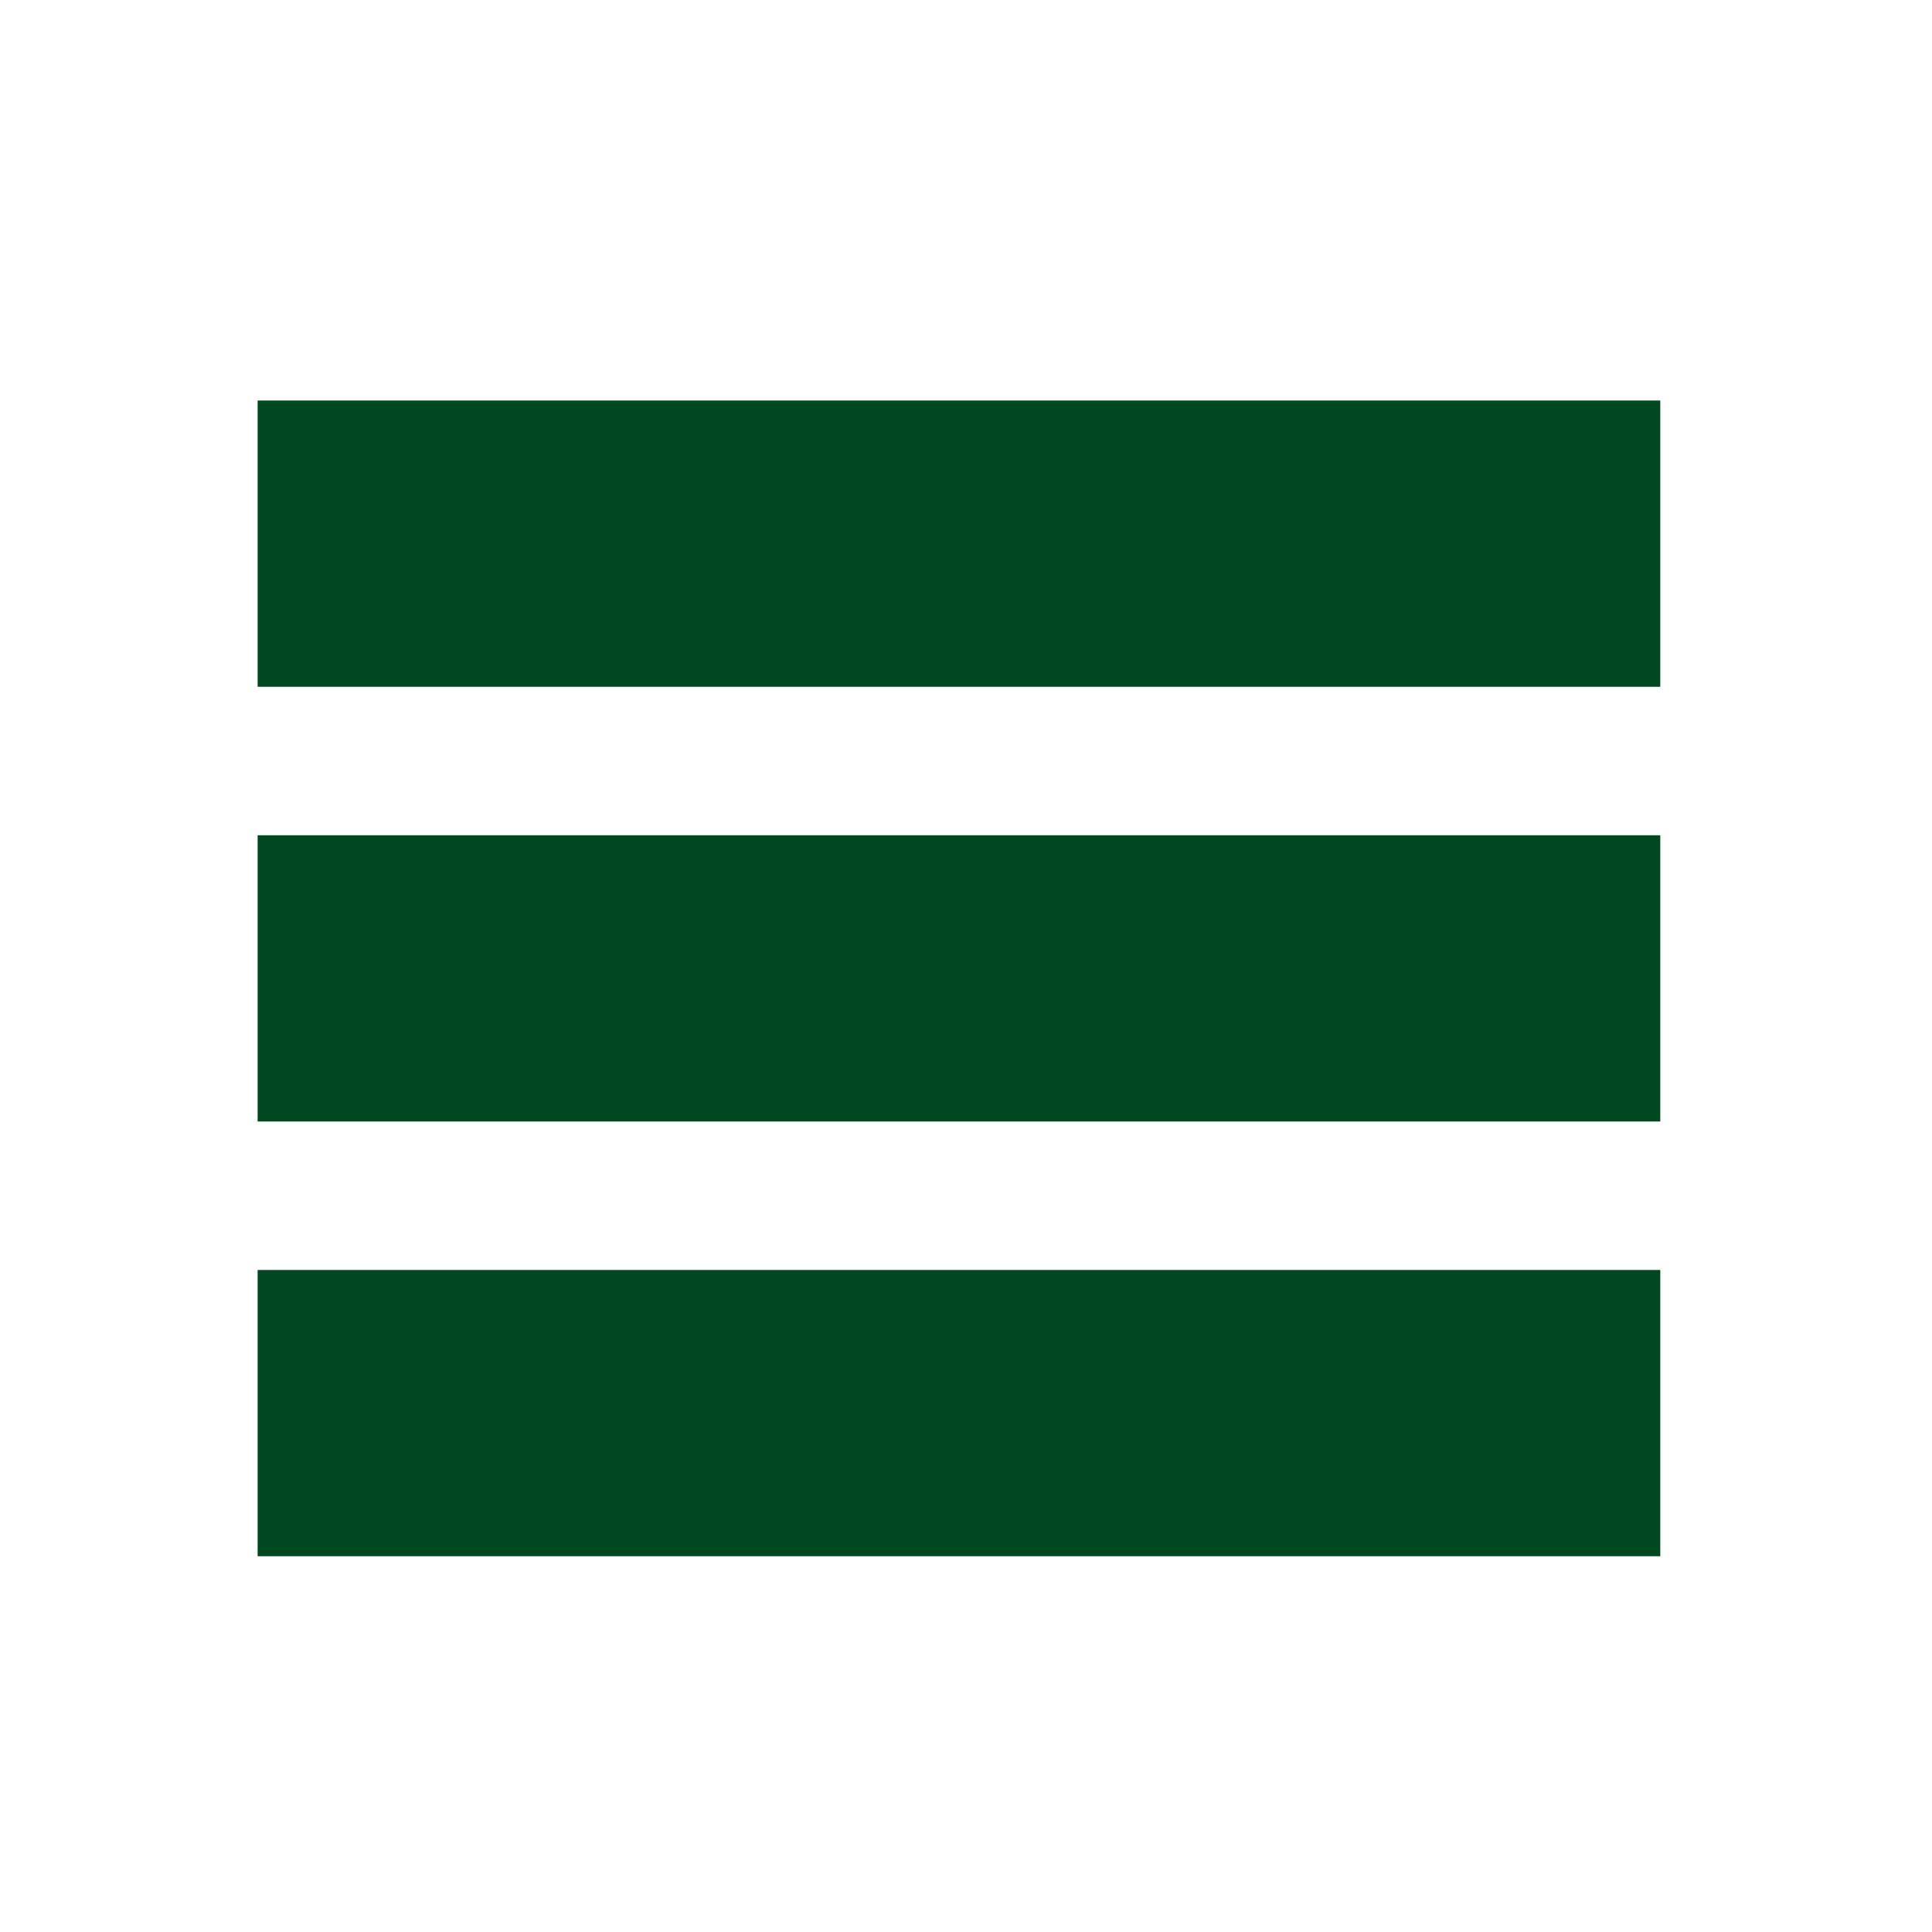 <?xml version="1.0" encoding="utf-8"?>
<!-- Generator: Adobe Illustrator 18.1.0, SVG Export Plug-In . SVG Version: 6.00 Build 0)  -->
<!DOCTYPE svg PUBLIC "-//W3C//DTD SVG 1.1//EN" "http://www.w3.org/Graphics/SVG/1.1/DTD/svg11.dtd">
<svg version="1.1" id="Layer_1" xmlns="http://www.w3.org/2000/svg" xmlns:xlink="http://www.w3.org/1999/xlink" x="0px" y="0px"
	 viewBox="0 0 1700.8 1700.8" enable-background="new 0 0 1700.8 1700.8" xml:space="preserve">
<rect x="226.8" y="352.6" fill="#004920" width="1234.8" height="252"/>
<rect x="226.8" y="735.3" fill="#004920" width="1234.8" height="252"/>
<rect x="226.8" y="1118" fill="#004920" width="1234.8" height="252"/>
</svg>

